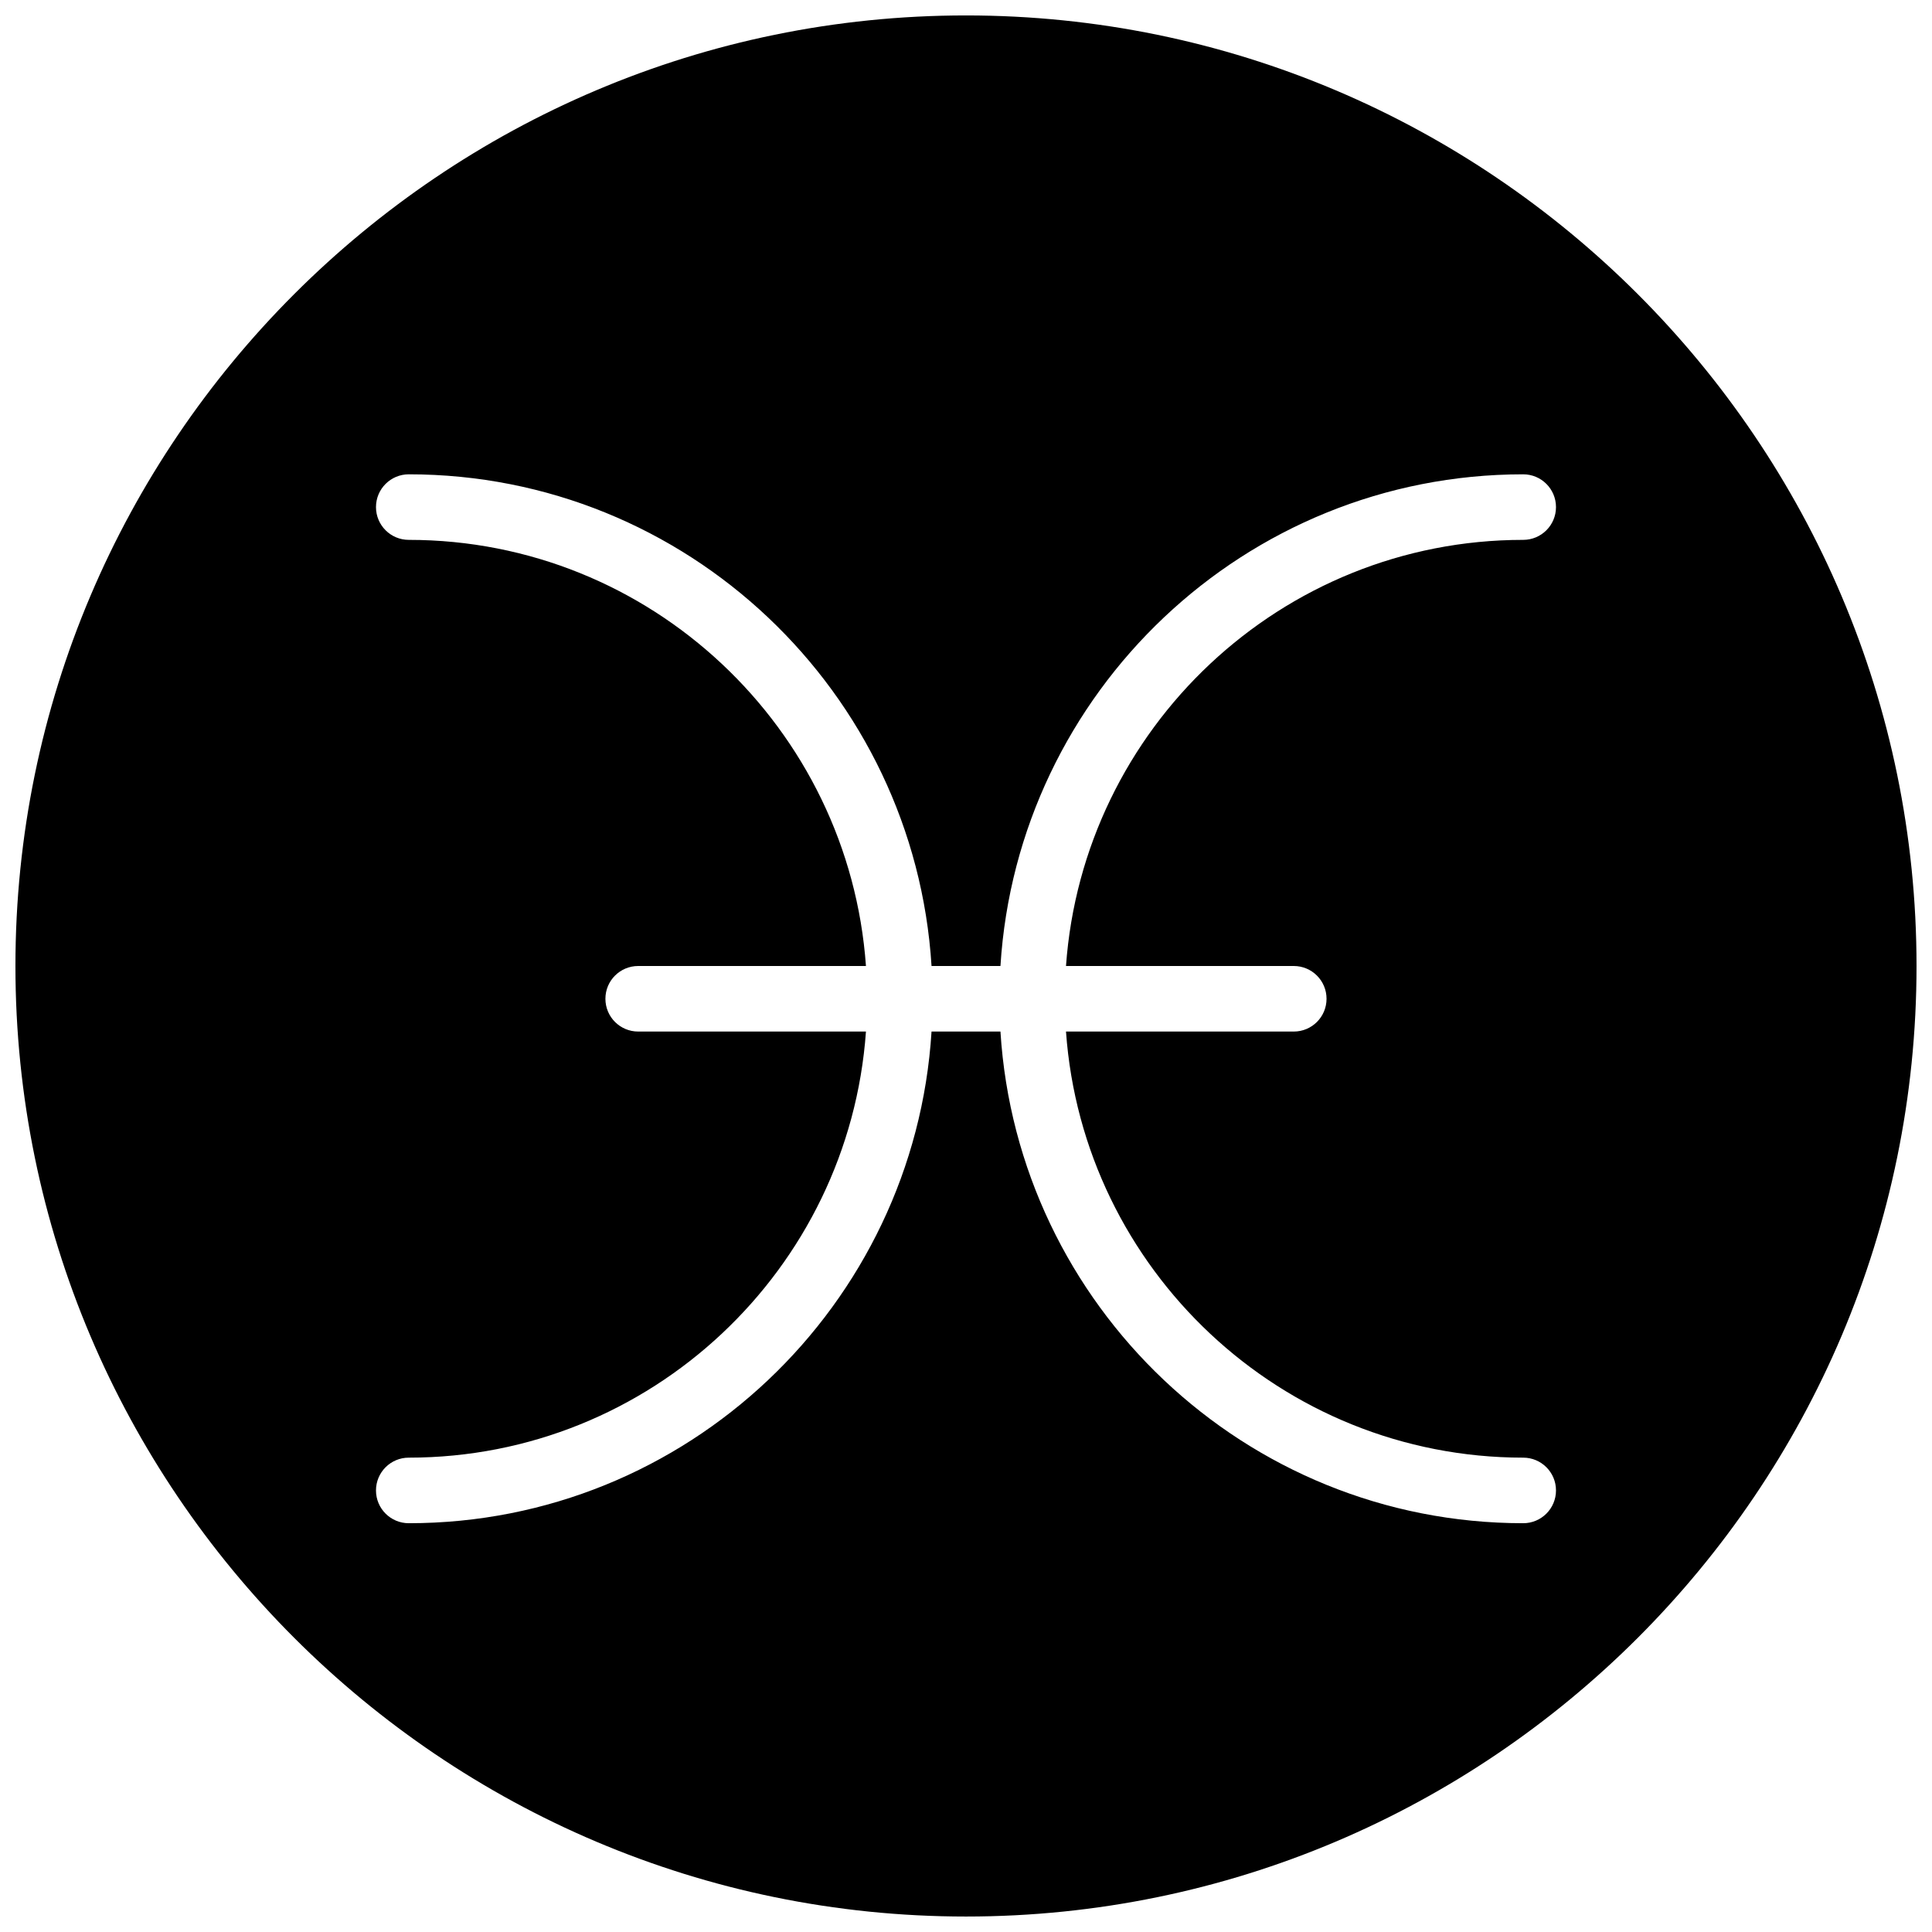 <?xml version="1.0" encoding="UTF-8"?>
<!-- Uploaded to: SVG Repo, www.svgrepo.com, Generator: SVG Repo Mixer Tools -->
<svg width="800px" height="800px" version="1.1" viewBox="144 144 512 512" xmlns="http://www.w3.org/2000/svg">
 <defs>
  <clipPath id="a">
   <path d="m148.09 148.09h503.81v503.81h-503.81z"/>
  </clipPath>
 </defs>
 <g clip-path="url(#a)">
  <path d="m400 148.09c-138.91 0-251.91 113.01-251.91 251.91 0 138.89 113 251.9 251.91 251.9 138.9 0 251.9-113.01 251.9-251.9 0-138.9-113-251.91-251.9-251.91zm86.863 251.91c4.793 0 8.684 3.883 8.684 8.684 0 4.805-3.891 8.688-8.684 8.688h-60.363c4.484 63.004 57.043 112.92 121.17 112.92 4.793 0 8.684 3.883 8.684 8.688 0 4.805-3.891 8.688-8.684 8.688-73.703 0-134.02-57.715-138.54-130.3h-18.262c-4.516 72.582-64.832 130.3-138.54 130.3-4.797 0-8.688-3.883-8.688-8.688 0-4.805 3.891-8.688 8.688-8.688 64.121 0 116.68-49.918 121.16-112.92h-60.359c-4.797 0-8.688-3.883-8.688-8.688 0-4.801 3.891-8.684 8.688-8.684h60.359c-4.481-63.004-57.043-112.93-121.16-112.93-4.797 0-8.688-3.883-8.688-8.684 0-4.805 3.891-8.688 8.688-8.688 73.703 0 134.02 57.711 138.54 130.3h18.262c4.516-72.586 64.836-130.3 138.54-130.3 4.793 0 8.684 3.883 8.684 8.688 0 4.801-3.891 8.684-8.684 8.684-64.125 0-116.68 49.922-121.17 112.93z" fill-rule="evenodd"/>
 </g>
</svg>